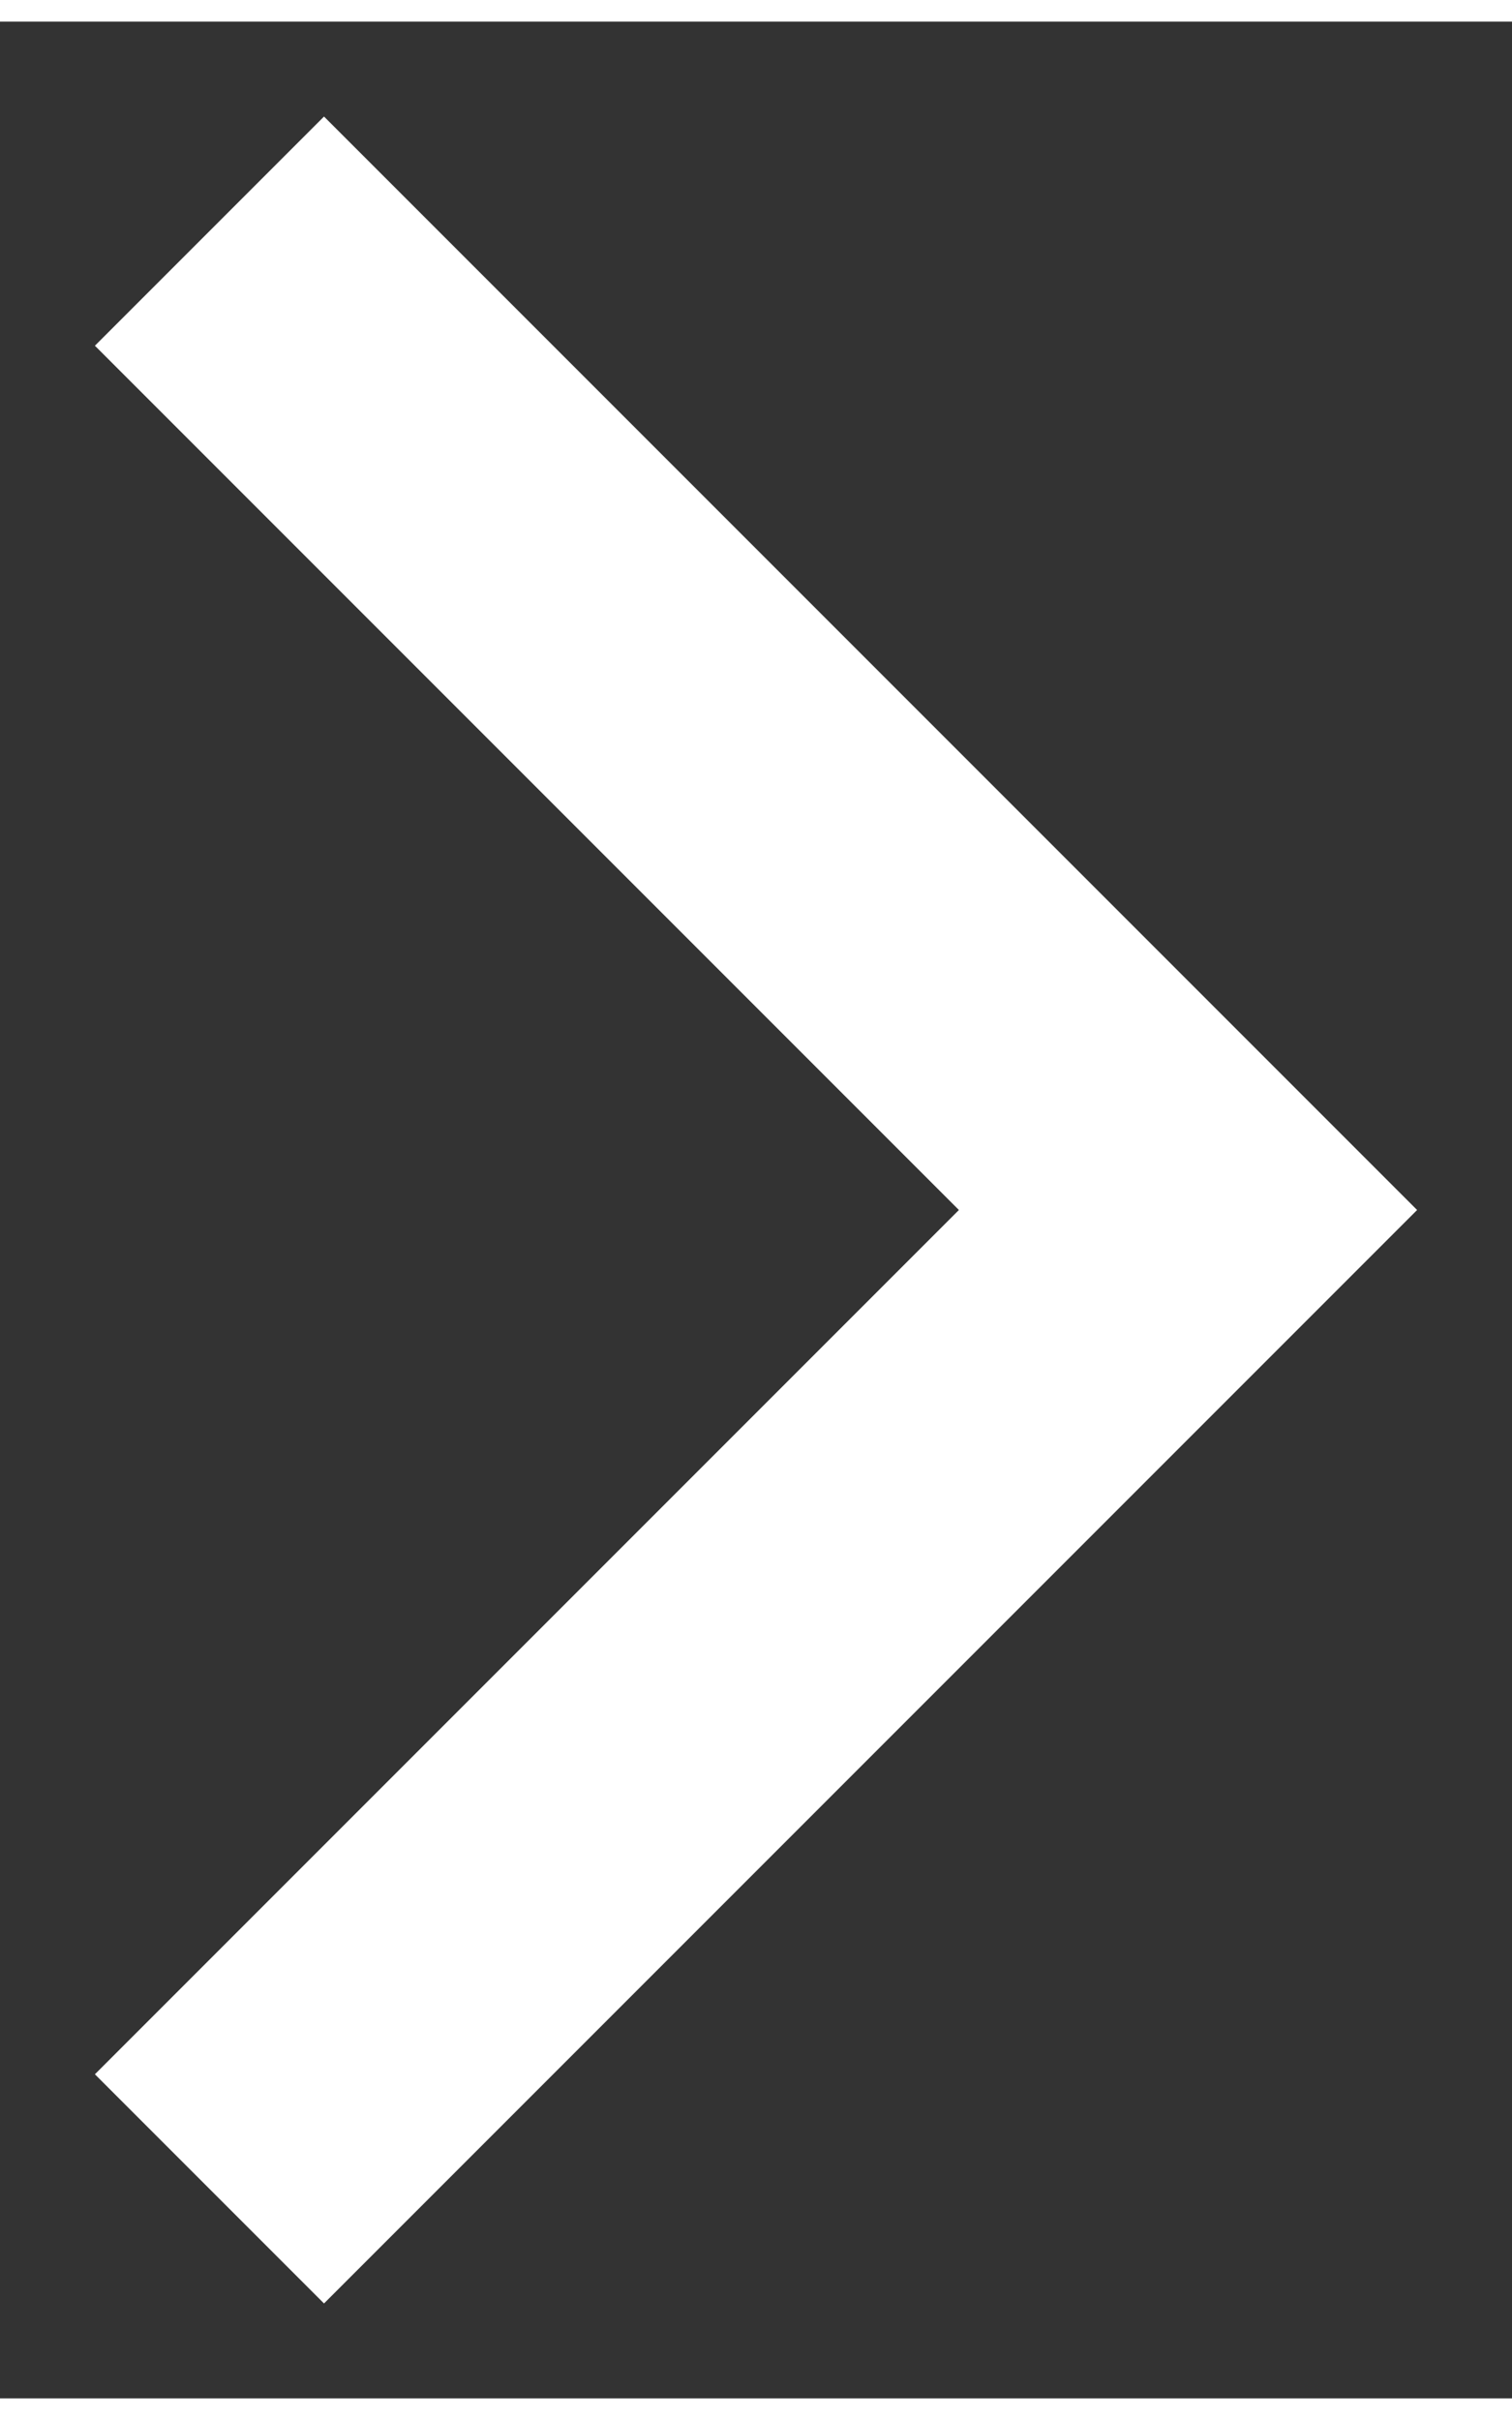 <svg xmlns="http://www.w3.org/2000/svg" width="5" height="8" viewBox="0 0 7 11">
    <rect x="0" y="0" width="7" height="11" fill="#333333" stroke="none"/>
    <g fill="none" fill-rule="evenodd" stroke="#ffffff" stroke-linecap="square" stroke-width="1.5">
        <path d="M1.5 9.5l4-4M1.5 1.5l4 4"/>
    </g>
</svg>
